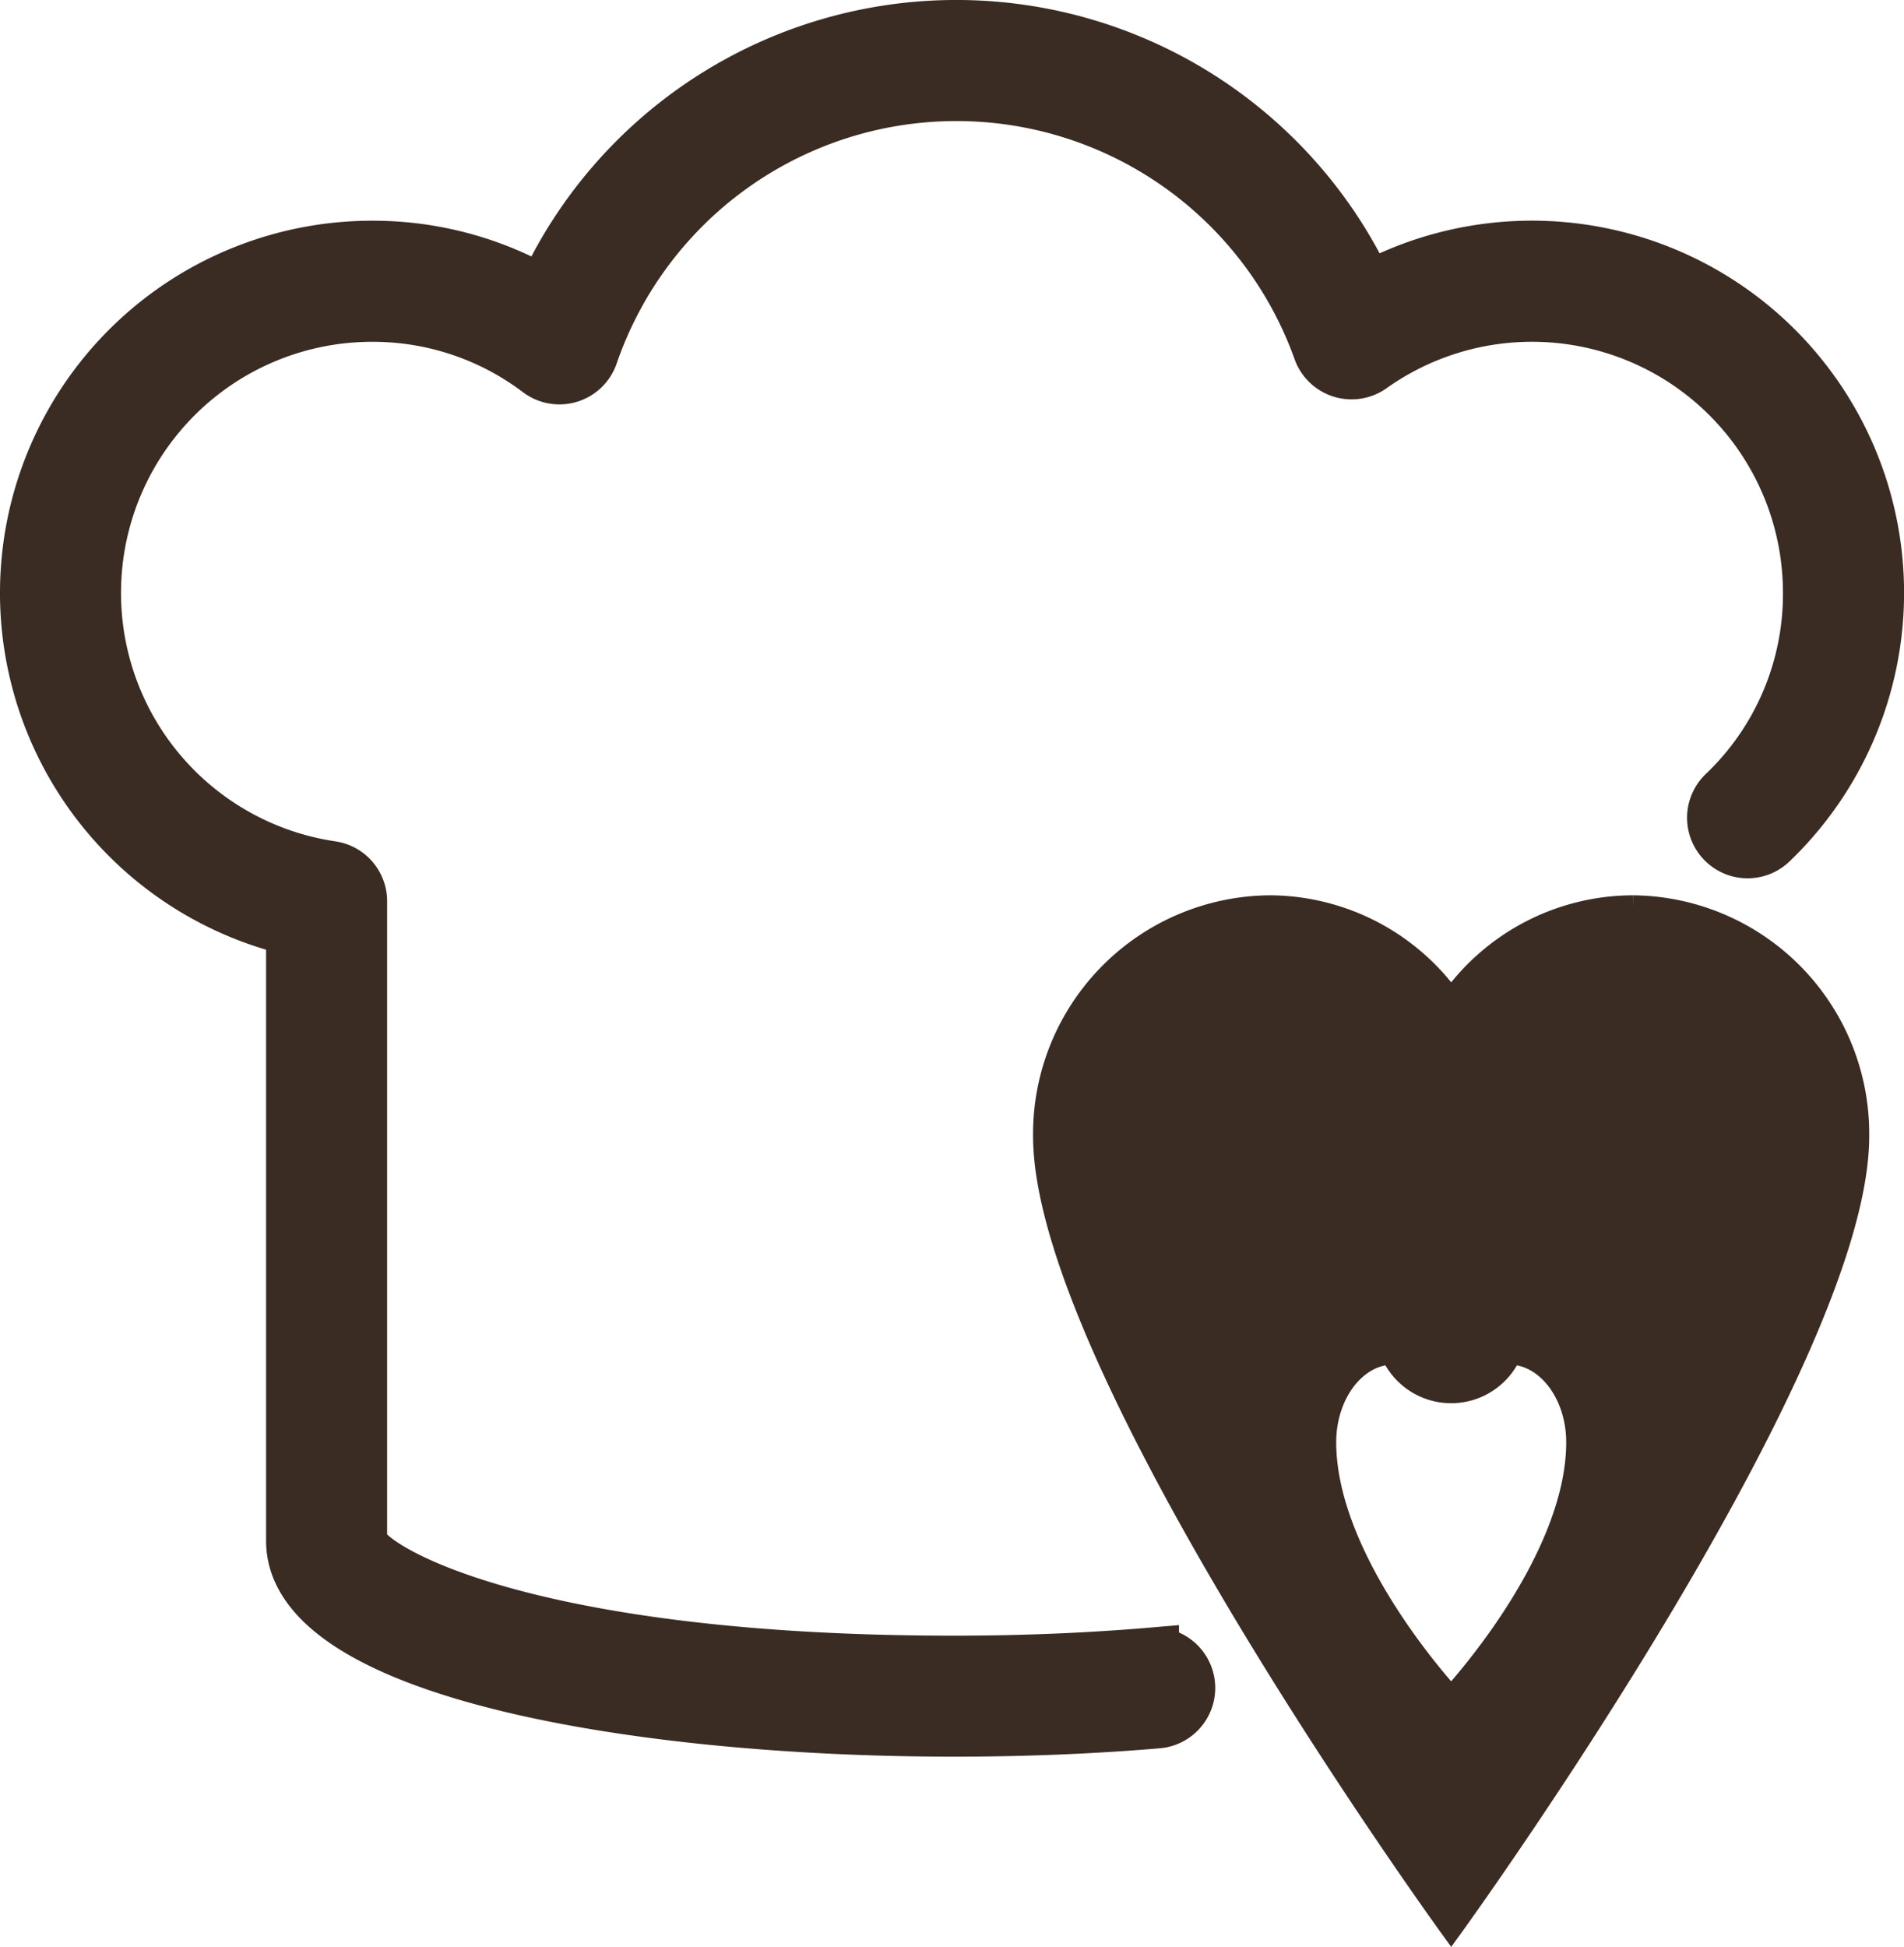 <svg xmlns="http://www.w3.org/2000/svg" width="70.283" height="71.853" viewBox="0 0 70.283 71.853">
  <g id="Grupo_1236" data-name="Grupo 1236" transform="translate(1 1)">
    <g id="Grupo_1235" data-name="Grupo 1235">
      <g id="Grupo_1234" data-name="Grupo 1234">
        <path id="Trazado_778" data-name="Trazado 778" d="M437.932,555.532c-11.751,0-24.4-2.18-24.4-6.965V525.981a12.737,12.737,0,0,1,2.913-25.136,12.615,12.615,0,0,1,6.327,1.681,16.73,16.73,0,0,1,30.415-.141,12.735,12.735,0,0,1,14.887,20.386,1.234,1.234,0,1,1-1.708-1.782,10.173,10.173,0,0,0,3.159-7.407,10.264,10.264,0,0,0-16.209-8.372,1.233,1.233,0,0,1-1.876-.59,14.261,14.261,0,0,0-26.913.172,1.235,1.235,0,0,1-1.91.584,10.172,10.172,0,0,0-6.171-2.062,10.268,10.268,0,0,0-1.5,20.426A1.235,1.235,0,0,1,416,524.96v23.606c0,.915,5.724,4.5,21.931,4.5,2.5,0,4.959-.1,7.3-.3a1.234,1.234,0,1,1,.206,2.46C443.029,555.43,440.5,555.532,437.932,555.532Z" transform="translate(-403.71 -492.699)" fill="#3a2b23" stroke="#3a2b23" stroke-miterlimit="10" stroke-width="2"/>
      </g>
    </g>
    <path id="Trazado_779" data-name="Trazado 779" d="M486.872,580.958s-4.742-5.018-4.742-9.572c0-1.858,1.172-3.368,2.612-3.368a2.306,2.306,0,0,0,4.263,0c1.443,0,2.615,1.51,2.615,3.368,0,4.554-4.747,9.572-4.747,9.572m6.709-29.259a8.154,8.154,0,0,0-6.707,3.548,8.162,8.162,0,0,0-6.712-3.548,8.307,8.307,0,0,0-8.223,8.387c0,8.447,14.935,29.07,14.935,29.07s14.93-20.623,14.93-29.07a8.3,8.3,0,0,0-8.223-8.387" transform="translate(-434.306 -519.156)" fill="#3a2b23" stroke="#3a2b23" stroke-width="1"/>
  </g>
</svg>
